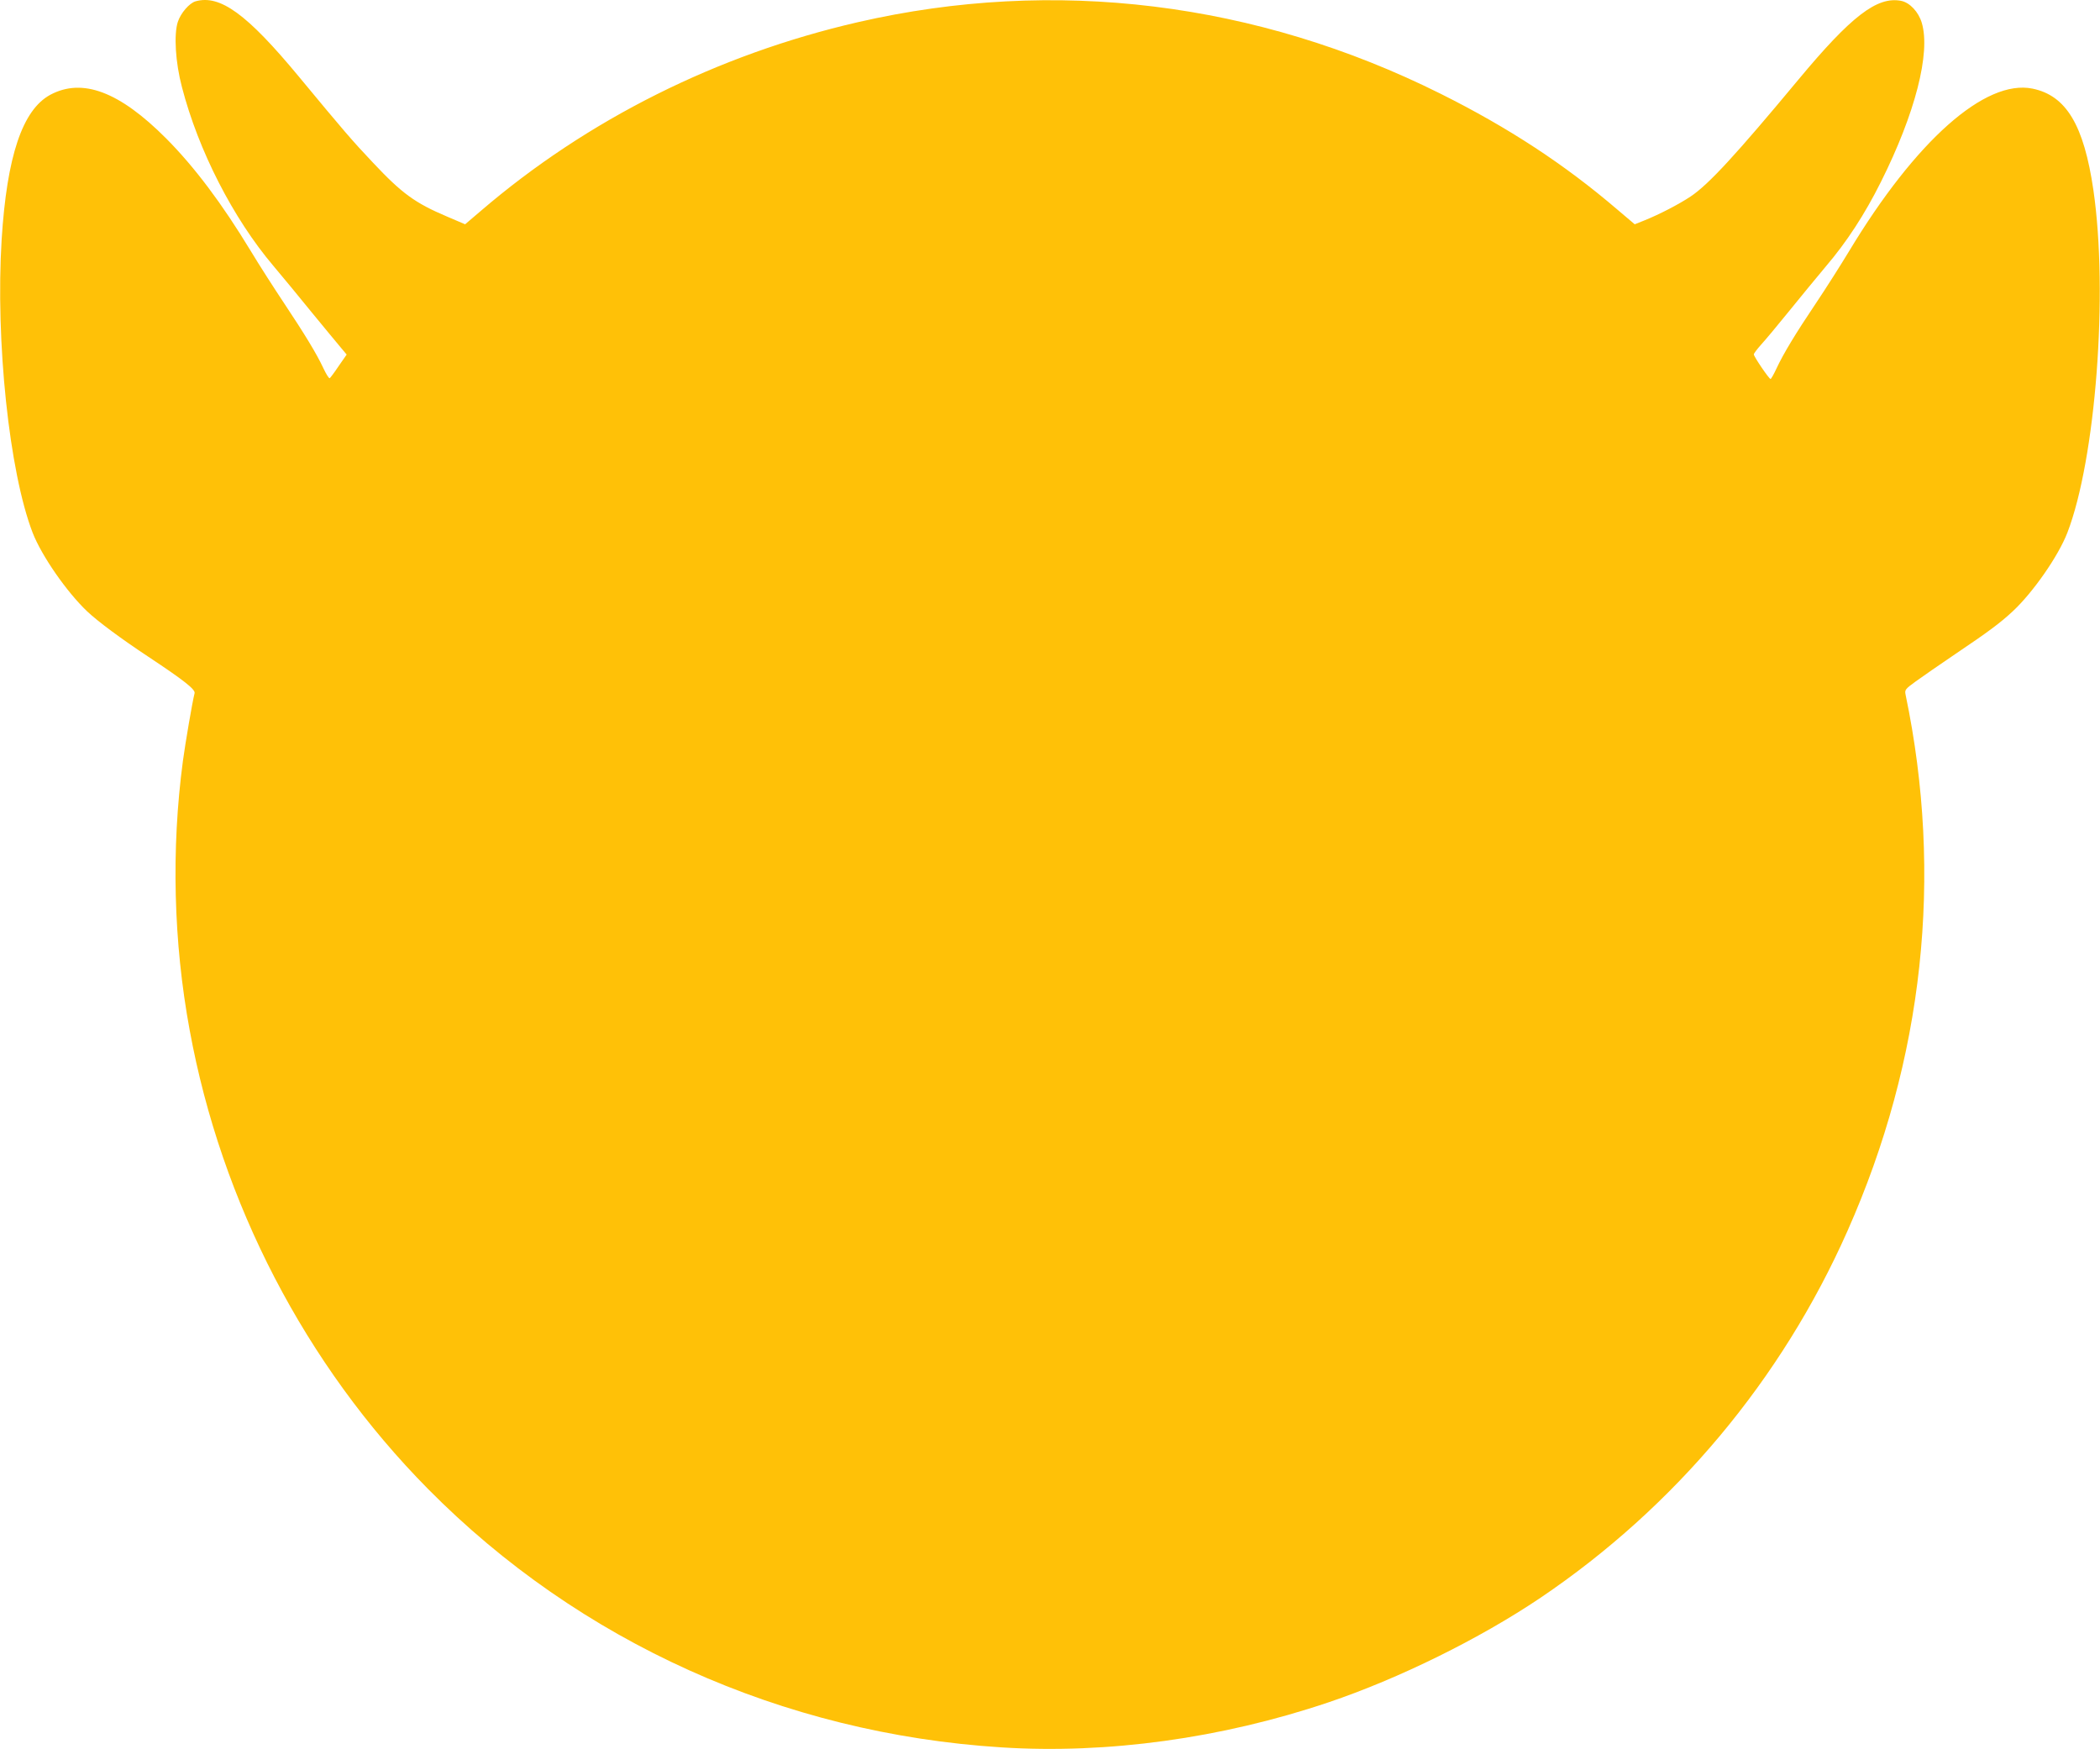 <?xml version="1.0" standalone="no"?>
<!DOCTYPE svg PUBLIC "-//W3C//DTD SVG 20010904//EN"
 "http://www.w3.org/TR/2001/REC-SVG-20010904/DTD/svg10.dtd">
<svg version="1.0" xmlns="http://www.w3.org/2000/svg"
 width="1280pt" height="1066pt" viewBox="0 0 1280 1066"
 preserveAspectRatio="xMidYMid meet">
<g transform="translate(0,1066) scale(0.1,-0.1)"
fill="#ffc107" stroke="none">
<path d="M1192 10652 c-38 -11 -90 -71 -108 -125 -25 -76 -15 -247 25 -398
100 -386 312 -800 557 -1089 53 -63 159 -191 235 -285 77 -93 155 -189 176
-213 l36 -43 -48 -69 c-26 -39 -51 -72 -55 -75 -5 -3 -22 25 -39 61 -41 88
-113 206 -240 397 -58 87 -150 230 -203 318 -174 287 -342 511 -515 685 -285
286 -511 371 -707 266 -169 -92 -264 -373 -296 -882 -38 -618 46 -1416 189
-1787 55 -141 207 -360 332 -479 66 -62 203 -164 369 -274 219 -145 292 -202
286 -225 -14 -55 -57 -308 -71 -412 -72 -539 -58 -1105 41 -1641 193 -1054
705 -2040 1452 -2796 922 -933 2161 -1492 3497 -1576 645 -41 1341 55 1991
274 430 145 923 388 1294 638 820 554 1469 1329 1871 2236 464 1045 585 2163
354 3268 -6 29 -3 34 62 81 37 27 147 103 243 168 202 136 274 190 349 260
124 116 277 336 332 478 173 449 250 1460 159 2087 -58 398 -166 578 -372 620
-288 58 -711 -317 -1118 -992 -52 -86 -143 -229 -202 -317 -123 -183 -197
-305 -240 -397 -16 -35 -33 -64 -36 -64 -10 1 -102 137 -102 150 0 6 20 32 43
58 24 26 102 119 173 207 71 88 171 209 222 270 129 151 238 319 336 515 210
419 304 787 250 970 -20 68 -74 125 -127 135 -146 28 -304 -94 -625 -480 -380
-457 -548 -640 -658 -713 -69 -46 -188 -108 -280 -145 l-60 -24 -105 89 c-321
275 -664 500 -1079 707 -1122 560 -2354 711 -3550 436 -857 -197 -1651 -594
-2300 -1151 l-95 -81 -110 47 c-196 83 -275 141 -451 328 -125 132 -180 196
-454 527 -315 380 -479 499 -628 457z"/>
</g>
</svg>
